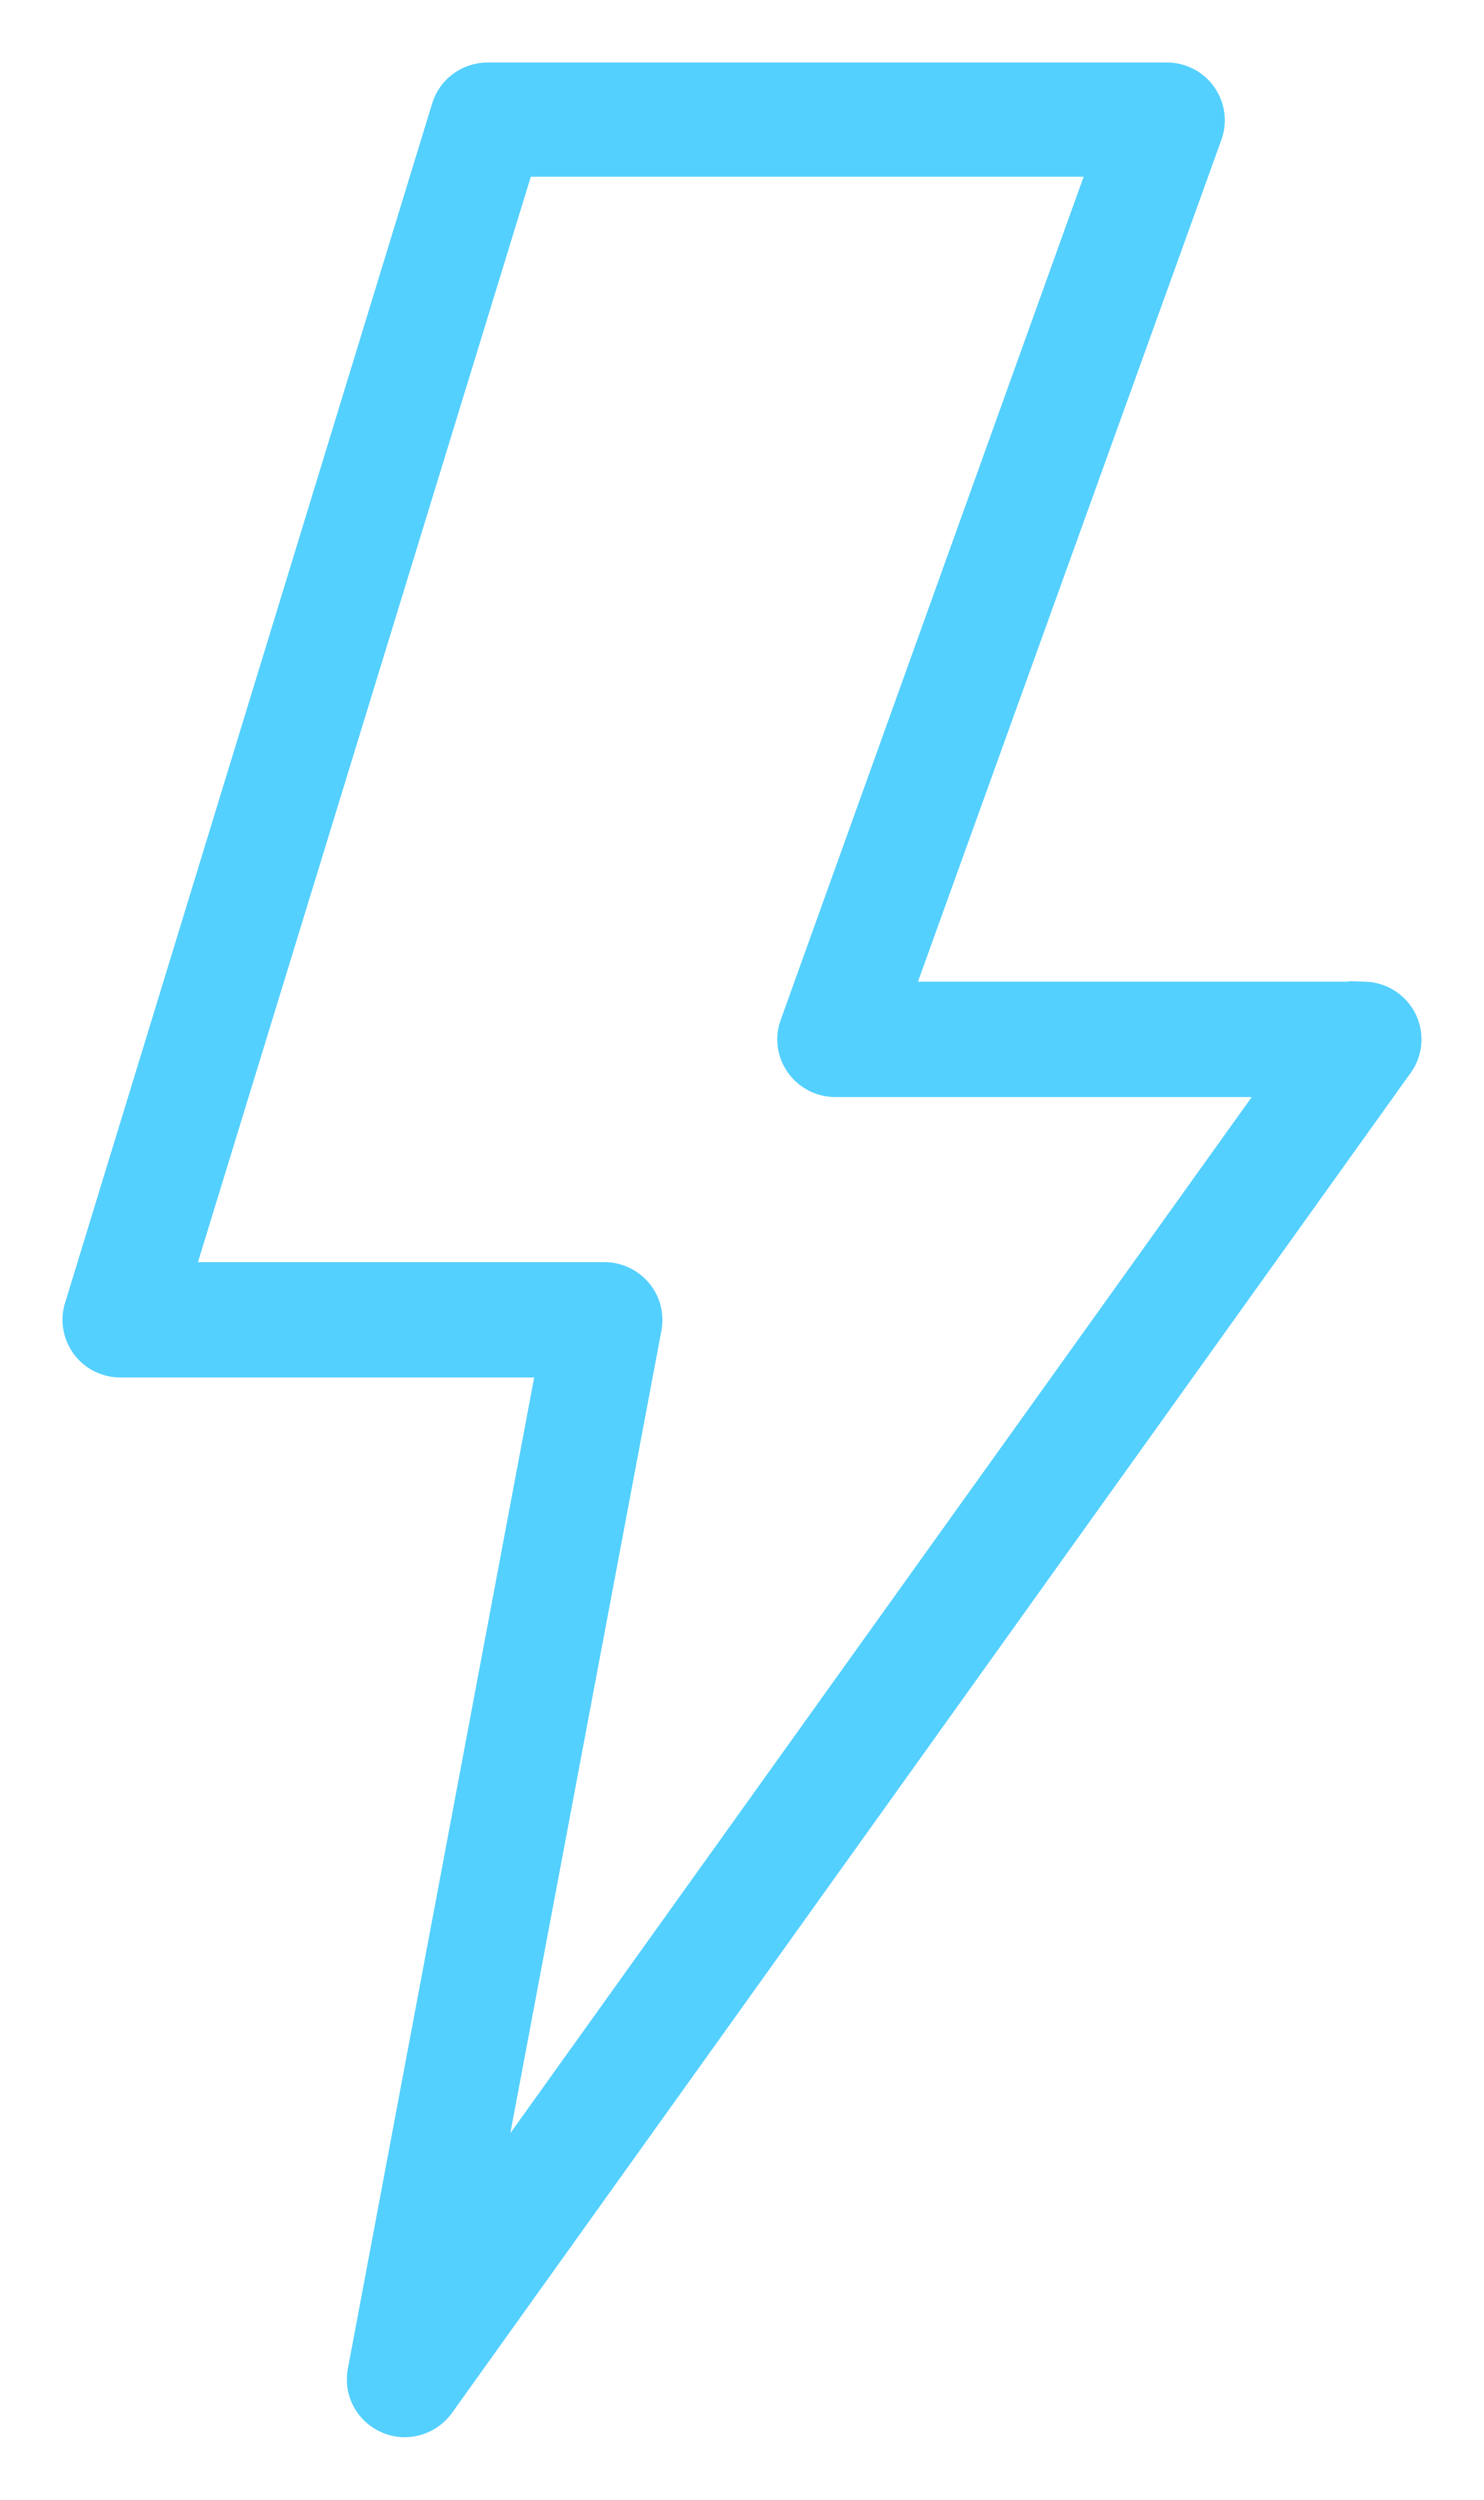 <?xml version="1.0" encoding="UTF-8"?>
<svg width="19px" height="32px" viewBox="0 0 19 32" version="1.1" xmlns="http://www.w3.org/2000/svg" xmlns:xlink="http://www.w3.org/1999/xlink">
    <!-- Generator: sketchtool 49.3 (51167) - http://www.bohemiancoding.com/sketch -->
    <title>13B6C650-6020-47FA-A544-0140E1E3C7A9@2x</title>
    <desc>Created with sketchtool.</desc>
    <defs></defs>
    <g id="Page-1" stroke="none" stroke-width="1" fill="none" fill-rule="evenodd">
        <g id="Flow_4_3-step-pop" transform="translate(-506, -800)" fill="#54D0FF" stroke="#54D0FF" stroke-width="0.4">
            <path d="M523.471,812.767 L517.468,812.767 L521.451,801.718 C521.509,801.554 521.484,801.37 521.382,801.229 C521.282,801.086 521.116,801 520.941,801 L512.246,801 C512.007,800.999 511.795,801.153 511.725,801.38 L507.018,816.758 L507.018,816.759 C506.975,816.919 507.011,817.09 507.112,817.224 C507.214,817.356 507.371,817.433 507.54,817.434 L513.08,817.434 L510.65,830.36 C510.602,830.61 510.736,830.858 510.972,830.957 C511.039,830.985 511.109,831 511.182,831 C511.357,831 511.522,830.914 511.624,830.773 L523.91,813.602 C524.018,813.44 524.03,813.231 523.939,813.057 C523.847,812.883 523.669,812.772 523.471,812.766 L523.471,812.767 Z M512.17,828.16 L514.271,817.001 L514.271,817 C514.302,816.842 514.261,816.678 514.157,816.554 C514.054,816.43 513.9,816.357 513.739,816.357 L508.264,816.357 L512.648,802.063 L520.158,802.063 L516.183,813.126 C516.123,813.29 516.149,813.473 516.251,813.615 C516.352,813.758 516.517,813.844 516.693,813.844 L522.415,813.844 L512.17,828.16 Z" id="Replacement-or-Emergencies"></path>
        </g>
    </g>
</svg>